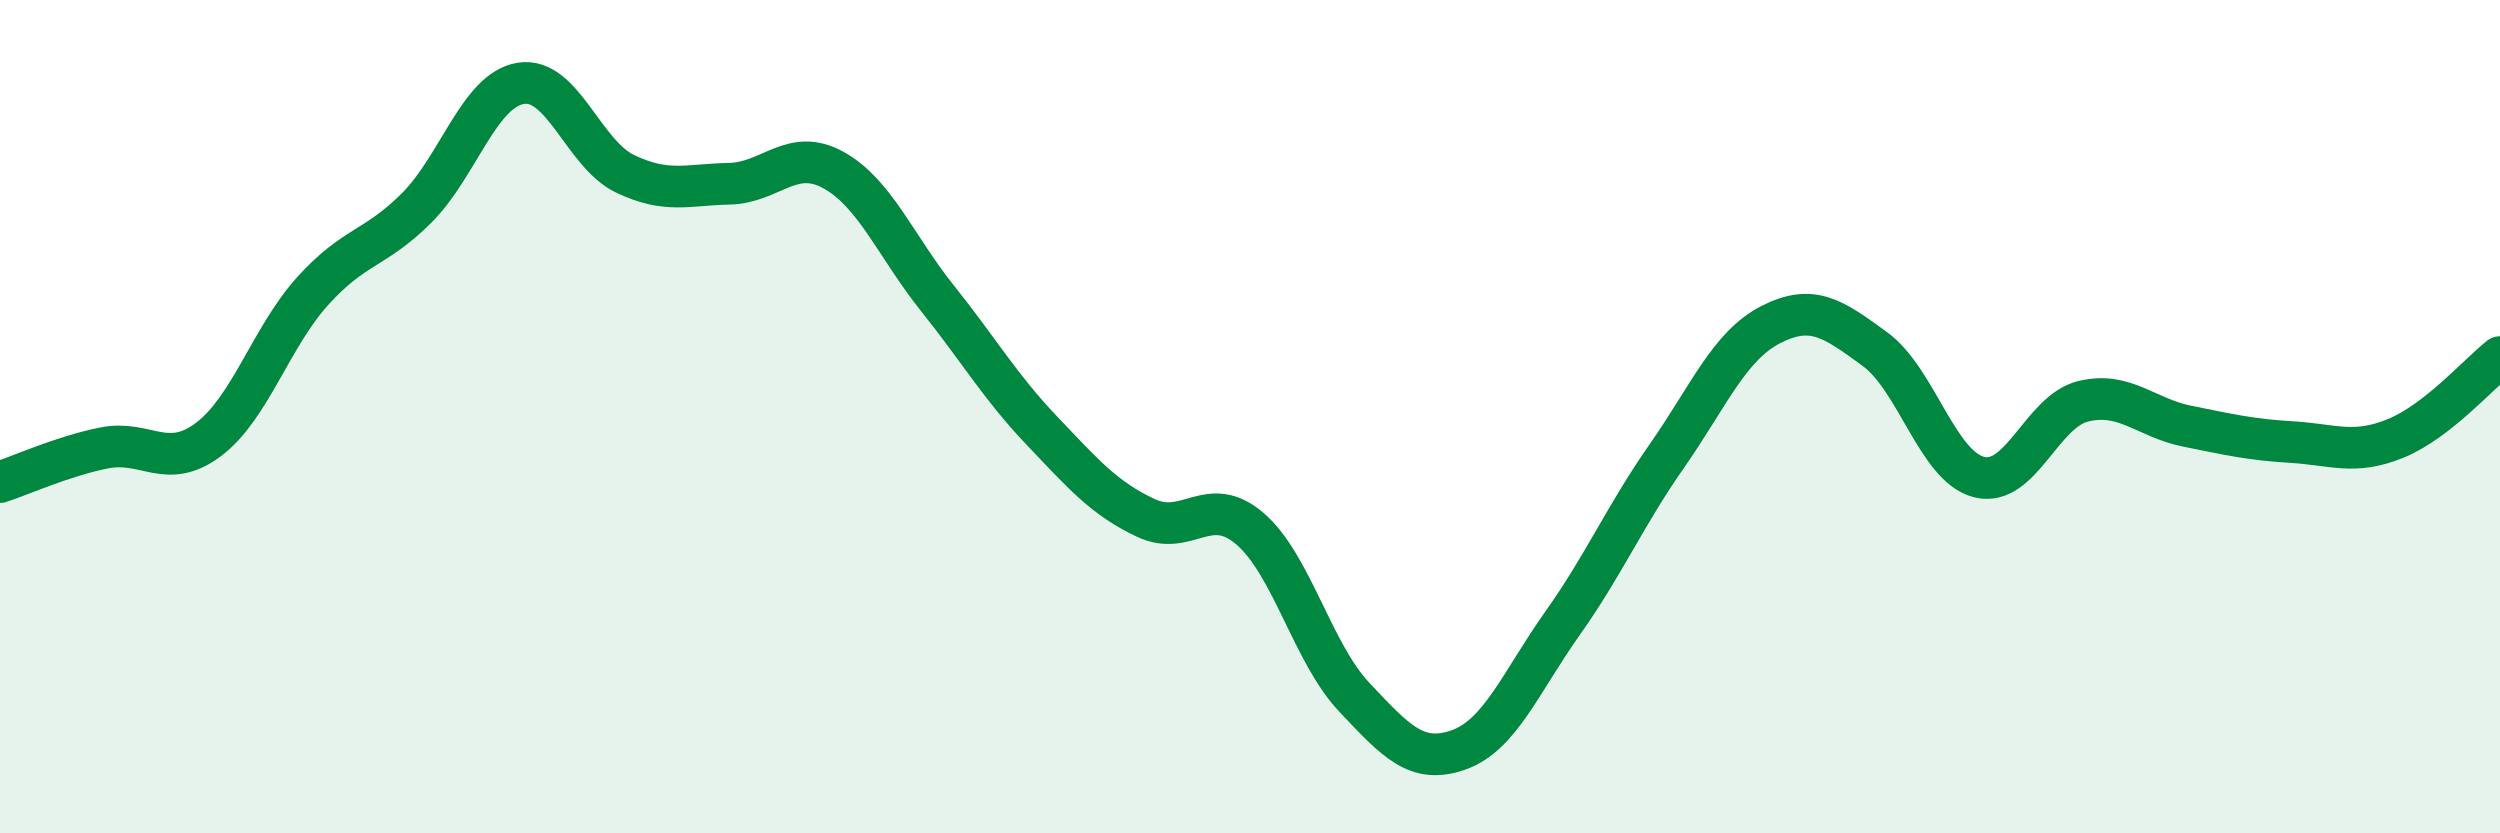
    <svg width="60" height="20" viewBox="0 0 60 20" xmlns="http://www.w3.org/2000/svg">
      <path
        d="M 0,11.57 C 0.5,11.41 1.5,10.95 2.5,10.75 C 3.5,10.55 4,11.3 5,10.55 C 6,9.8 6.5,8.1 7.5,6.99 C 8.5,5.88 9,5.99 10,4.99 C 11,3.99 11.5,2.16 12.5,2 C 13.5,1.84 14,3.69 15,4.17 C 16,4.65 16.5,4.43 17.5,4.41 C 18.5,4.39 19,3.53 20,4.08 C 21,4.63 21.5,5.91 22.5,7.16 C 23.5,8.41 24,9.28 25,10.33 C 26,11.38 26.5,11.96 27.5,12.43 C 28.5,12.9 29,11.83 30,12.69 C 31,13.55 31.5,15.67 32.5,16.73 C 33.5,17.79 34,18.35 35,18 C 36,17.65 36.5,16.37 37.5,14.96 C 38.5,13.55 39,12.38 40,10.95 C 41,9.52 41.5,8.3 42.5,7.79 C 43.5,7.28 44,7.65 45,8.38 C 46,9.11 46.5,11.2 47.5,11.45 C 48.5,11.7 49,9.87 50,9.63 C 51,9.39 51.5,10.03 52.5,10.23 C 53.5,10.43 54,10.55 55,10.61 C 56,10.67 56.5,10.93 57.5,10.52 C 58.5,10.11 59.5,8.96 60,8.57L60 20L0 20Z"
        fill="#008740"
        opacity="0.1"
        stroke-linecap="round"
        stroke-linejoin="round"
      />
      <path
        d="M 0,11.57 C 0.5,11.41 1.5,10.95 2.5,10.75 C 3.5,10.55 4,11.3 5,10.55 C 6,9.8 6.5,8.1 7.5,6.99 C 8.5,5.88 9,5.99 10,4.99 C 11,3.99 11.5,2.16 12.5,2 C 13.5,1.84 14,3.69 15,4.17 C 16,4.65 16.5,4.43 17.5,4.41 C 18.5,4.39 19,3.53 20,4.08 C 21,4.63 21.5,5.91 22.5,7.16 C 23.5,8.41 24,9.28 25,10.33 C 26,11.38 26.5,11.96 27.5,12.43 C 28.5,12.9 29,11.83 30,12.69 C 31,13.55 31.5,15.67 32.5,16.73 C 33.5,17.79 34,18.35 35,18 C 36,17.65 36.5,16.37 37.5,14.96 C 38.5,13.55 39,12.38 40,10.95 C 41,9.52 41.5,8.3 42.5,7.79 C 43.5,7.28 44,7.65 45,8.38 C 46,9.11 46.5,11.2 47.5,11.45 C 48.5,11.7 49,9.87 50,9.63 C 51,9.39 51.5,10.03 52.5,10.23 C 53.5,10.43 54,10.55 55,10.61 C 56,10.67 56.5,10.93 57.5,10.52 C 58.5,10.11 59.5,8.96 60,8.57"
        stroke="#008740"
        stroke-width="1"
        fill="none"
        stroke-linecap="round"
        stroke-linejoin="round"
      />
    </svg>
  